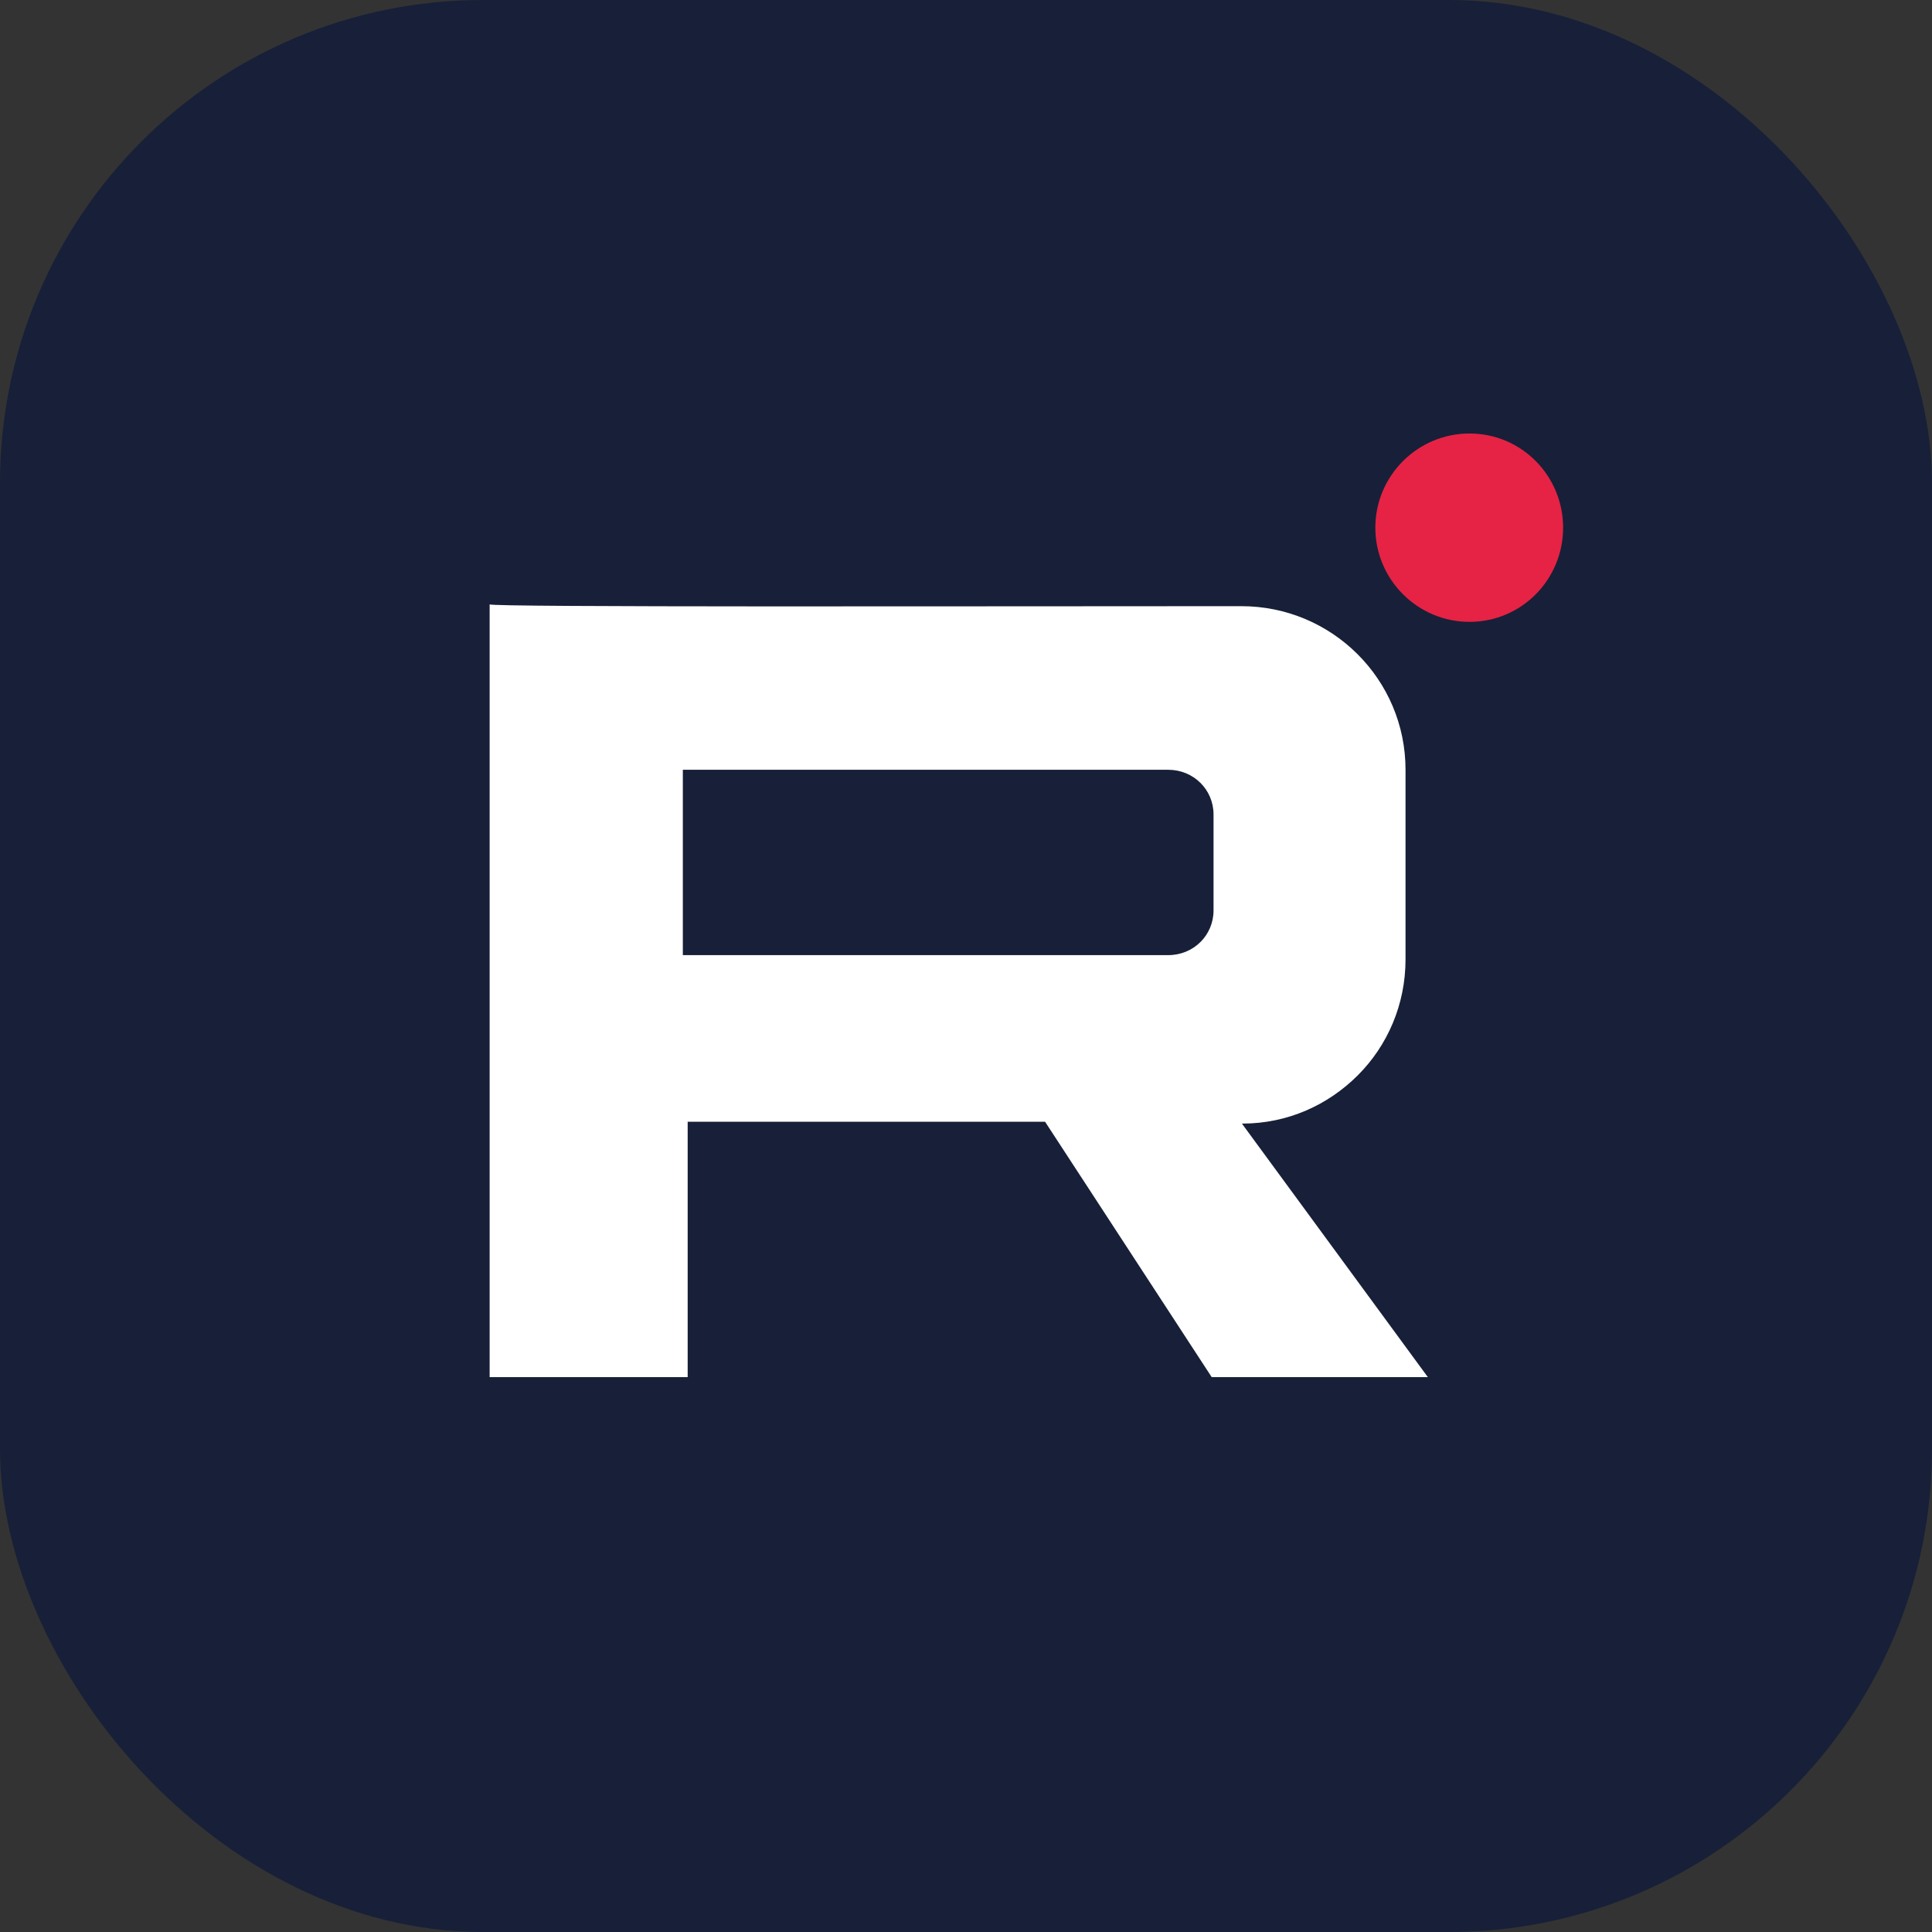 <?xml version="1.0" encoding="UTF-8"?> <svg xmlns="http://www.w3.org/2000/svg" id="_Слой_2" data-name="Слой 2" viewBox="0 0 32 32"><rect x="0" y="0" width="32" height="32" fill="#333333" stroke="none"/><defs><style> .cls-1 { fill: #e62345; } .cls-2 { fill: #fff; fill-rule: evenodd; } .cls-3 { fill: #172038; } </style></defs><g id="_Слой_1-2" data-name="Слой 1"><rect class="cls-3" width="32" height="32" rx="8" ry="8"></rect><g><path class="cls-2" d="m20.58,18.61c.75,0,1.42-.31,1.91-.8s.79-1.17.79-1.92v-3.14c0-1.5-1.22-2.71-2.72-2.71-4.36,0-12.45.02-12.45-.03v12.8h3.28v-4.23h5.92l2.76,4.23h3.58l-3.08-4.2Zm-.48-3.53c0,.41-.33.74-.75.74h-8.04v-3.07h8.04c.42,0,.75.33.75.74v1.59Z"></path><path class="cls-1" d="m25.89,8.74c0,.86-.69,1.56-1.55,1.56s-1.56-.7-1.56-1.56.7-1.56,1.56-1.56,1.55.7,1.55,1.56Z"></path></g></g></svg> 